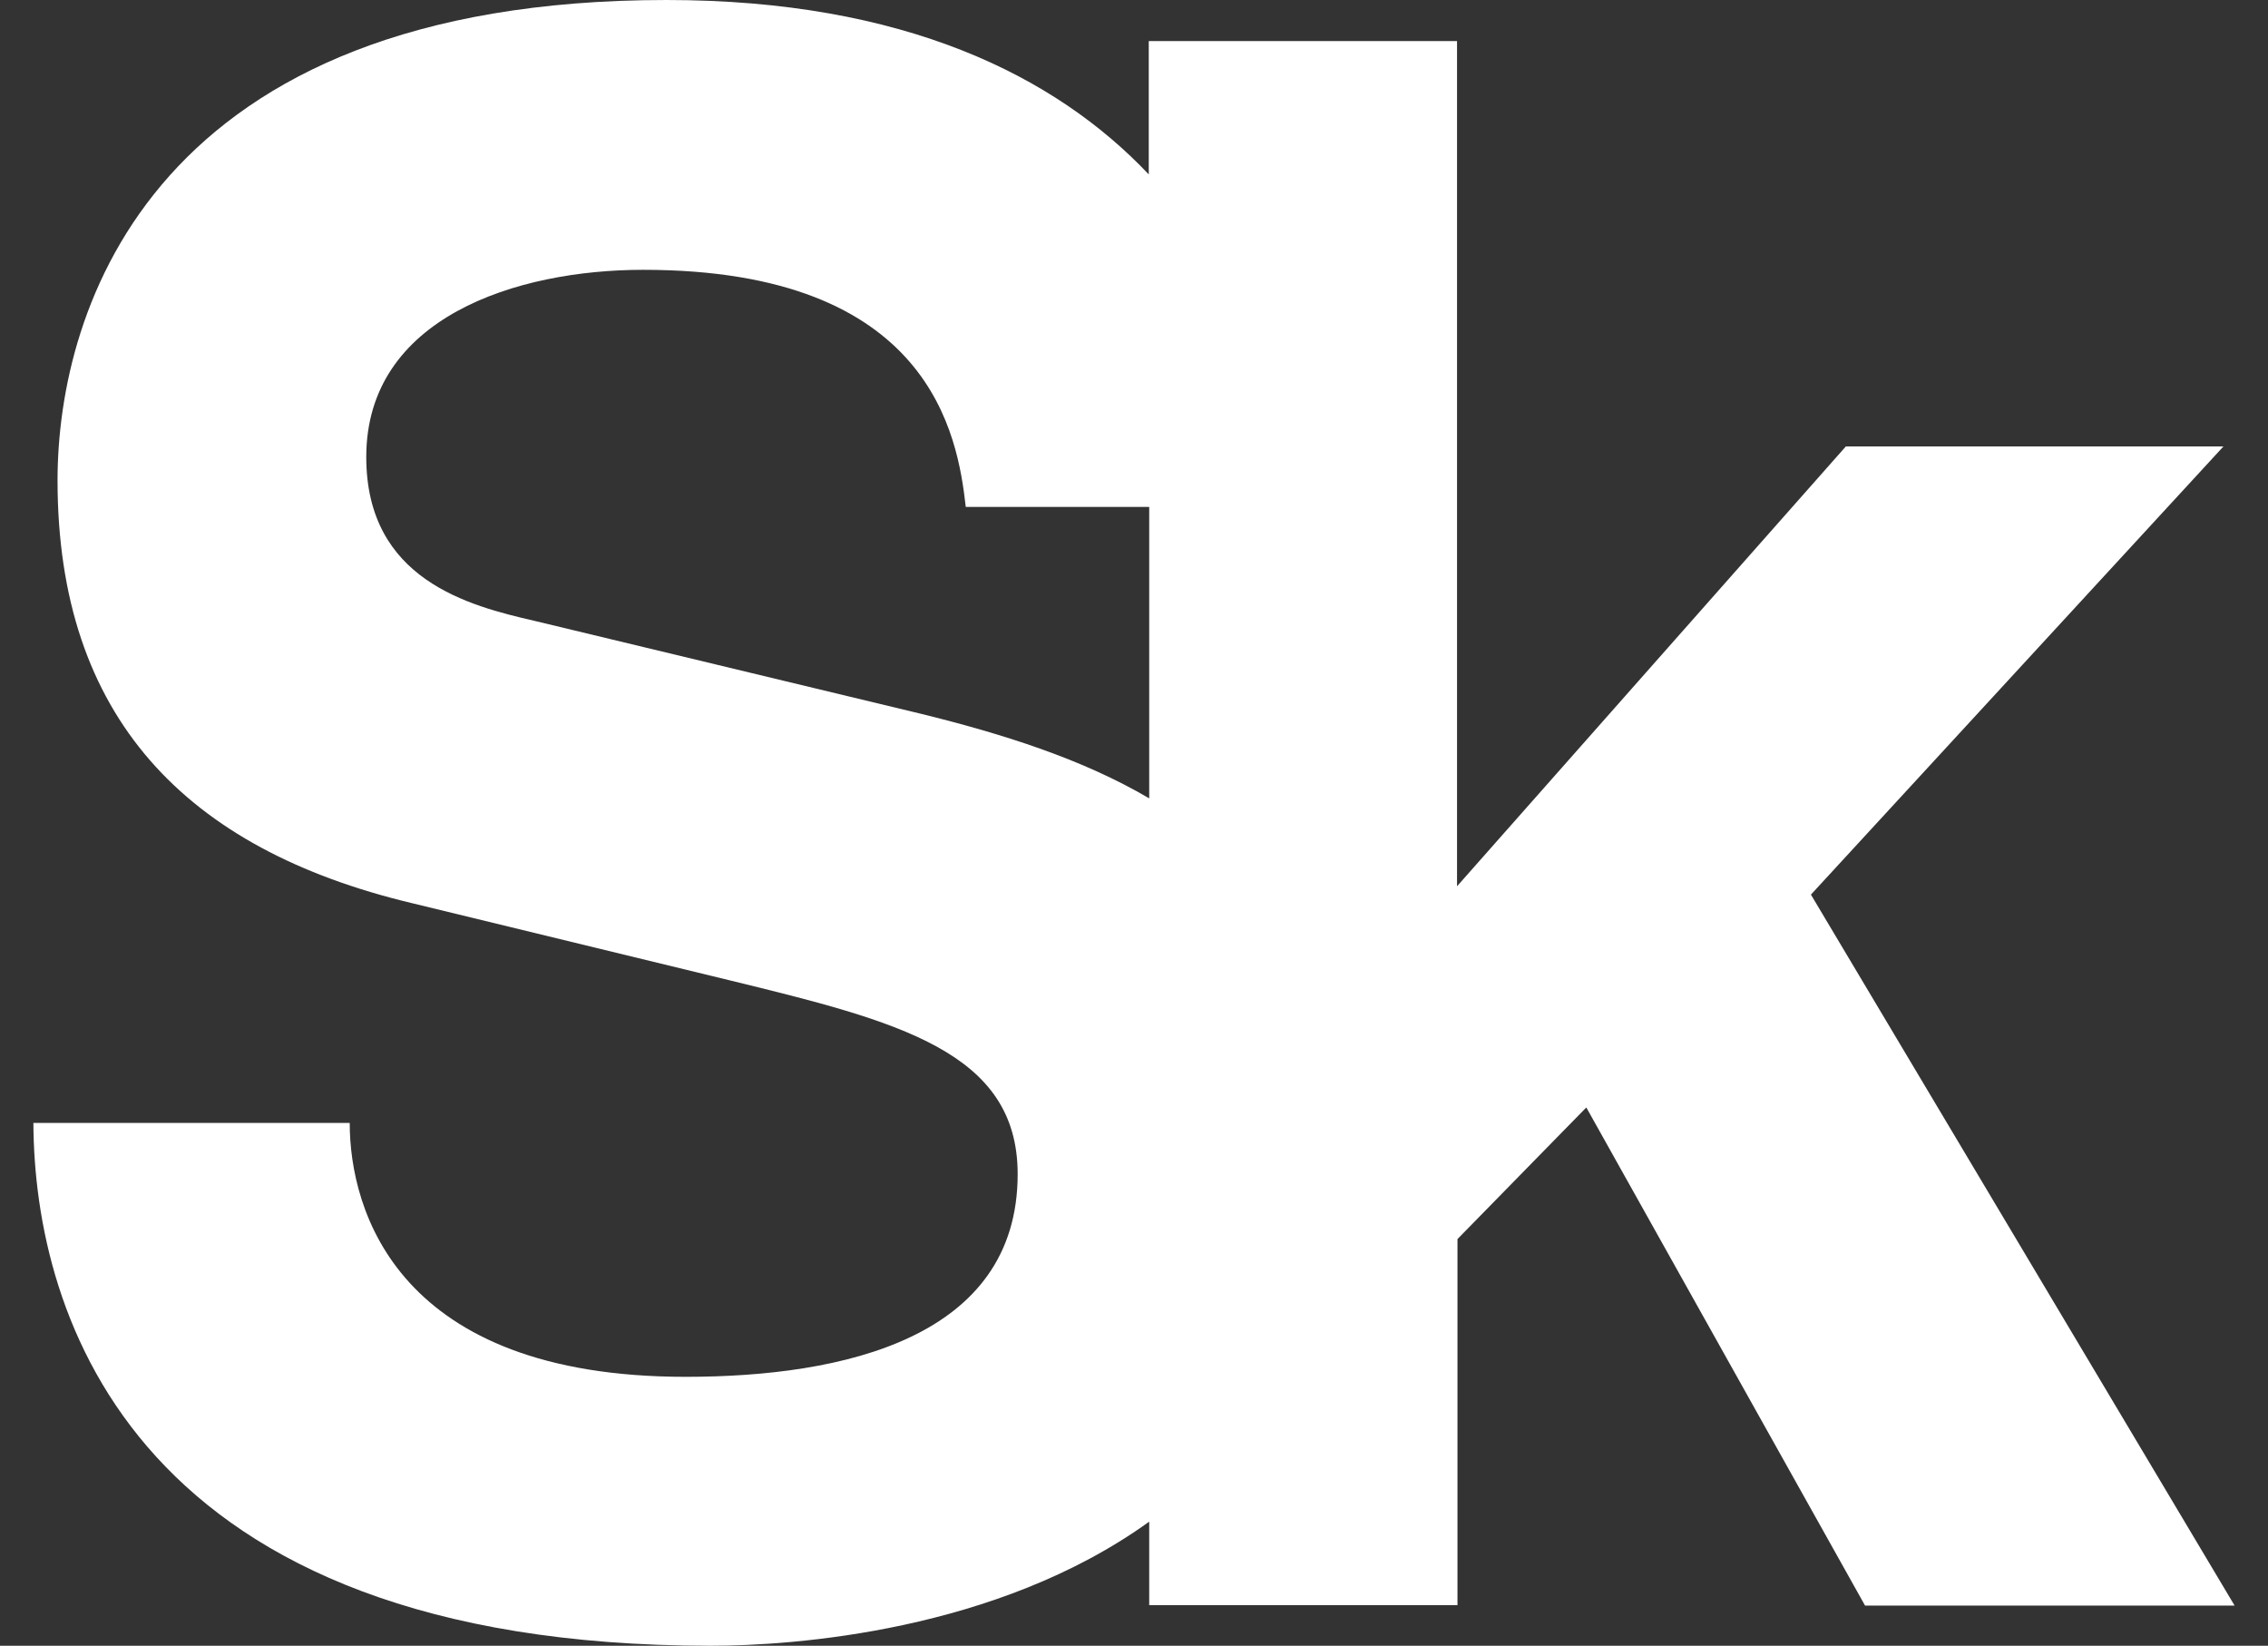 <svg xmlns="http://www.w3.org/2000/svg" width="51" height="37" viewBox="0 0 51 37" fill="none">
<rect x="0" y="0" width="51" height="37" fill="#333333" stroke="none"/>
<path d="M20.691 16.043L12.019 13.958C10.55 13.621 8.236 13.035 8.236 10.275C8.236 7.138 11.616 6.066 14.463 6.066C20.943 6.066 21.536 9.799 21.717 11.397H25.842V17.949C24.343 17.066 22.552 16.5 20.691 16.043ZM15.983 37C17.834 37 22.412 36.682 25.842 34.21V36.087H32.774V27.857L35.671 24.898L41.939 36.097H50.249L40.722 20.113L49.998 10.037H41.507L32.764 19.925V0.923H25.832V3.921C23.729 1.698 20.319 0 14.987 0C3.457 0 1.294 6.92 1.294 10.801C1.294 16.132 4.192 19.091 9.252 20.302L16.405 22.039C20.188 22.962 22.884 23.637 22.884 26.397C22.884 30.081 18.961 30.954 15.419 30.954C8.94 30.954 7.864 27.221 7.864 25.246H0.751C0.771 29.594 3.025 37 15.983 37Z" fill="#FFFFFF"/>
</svg>
